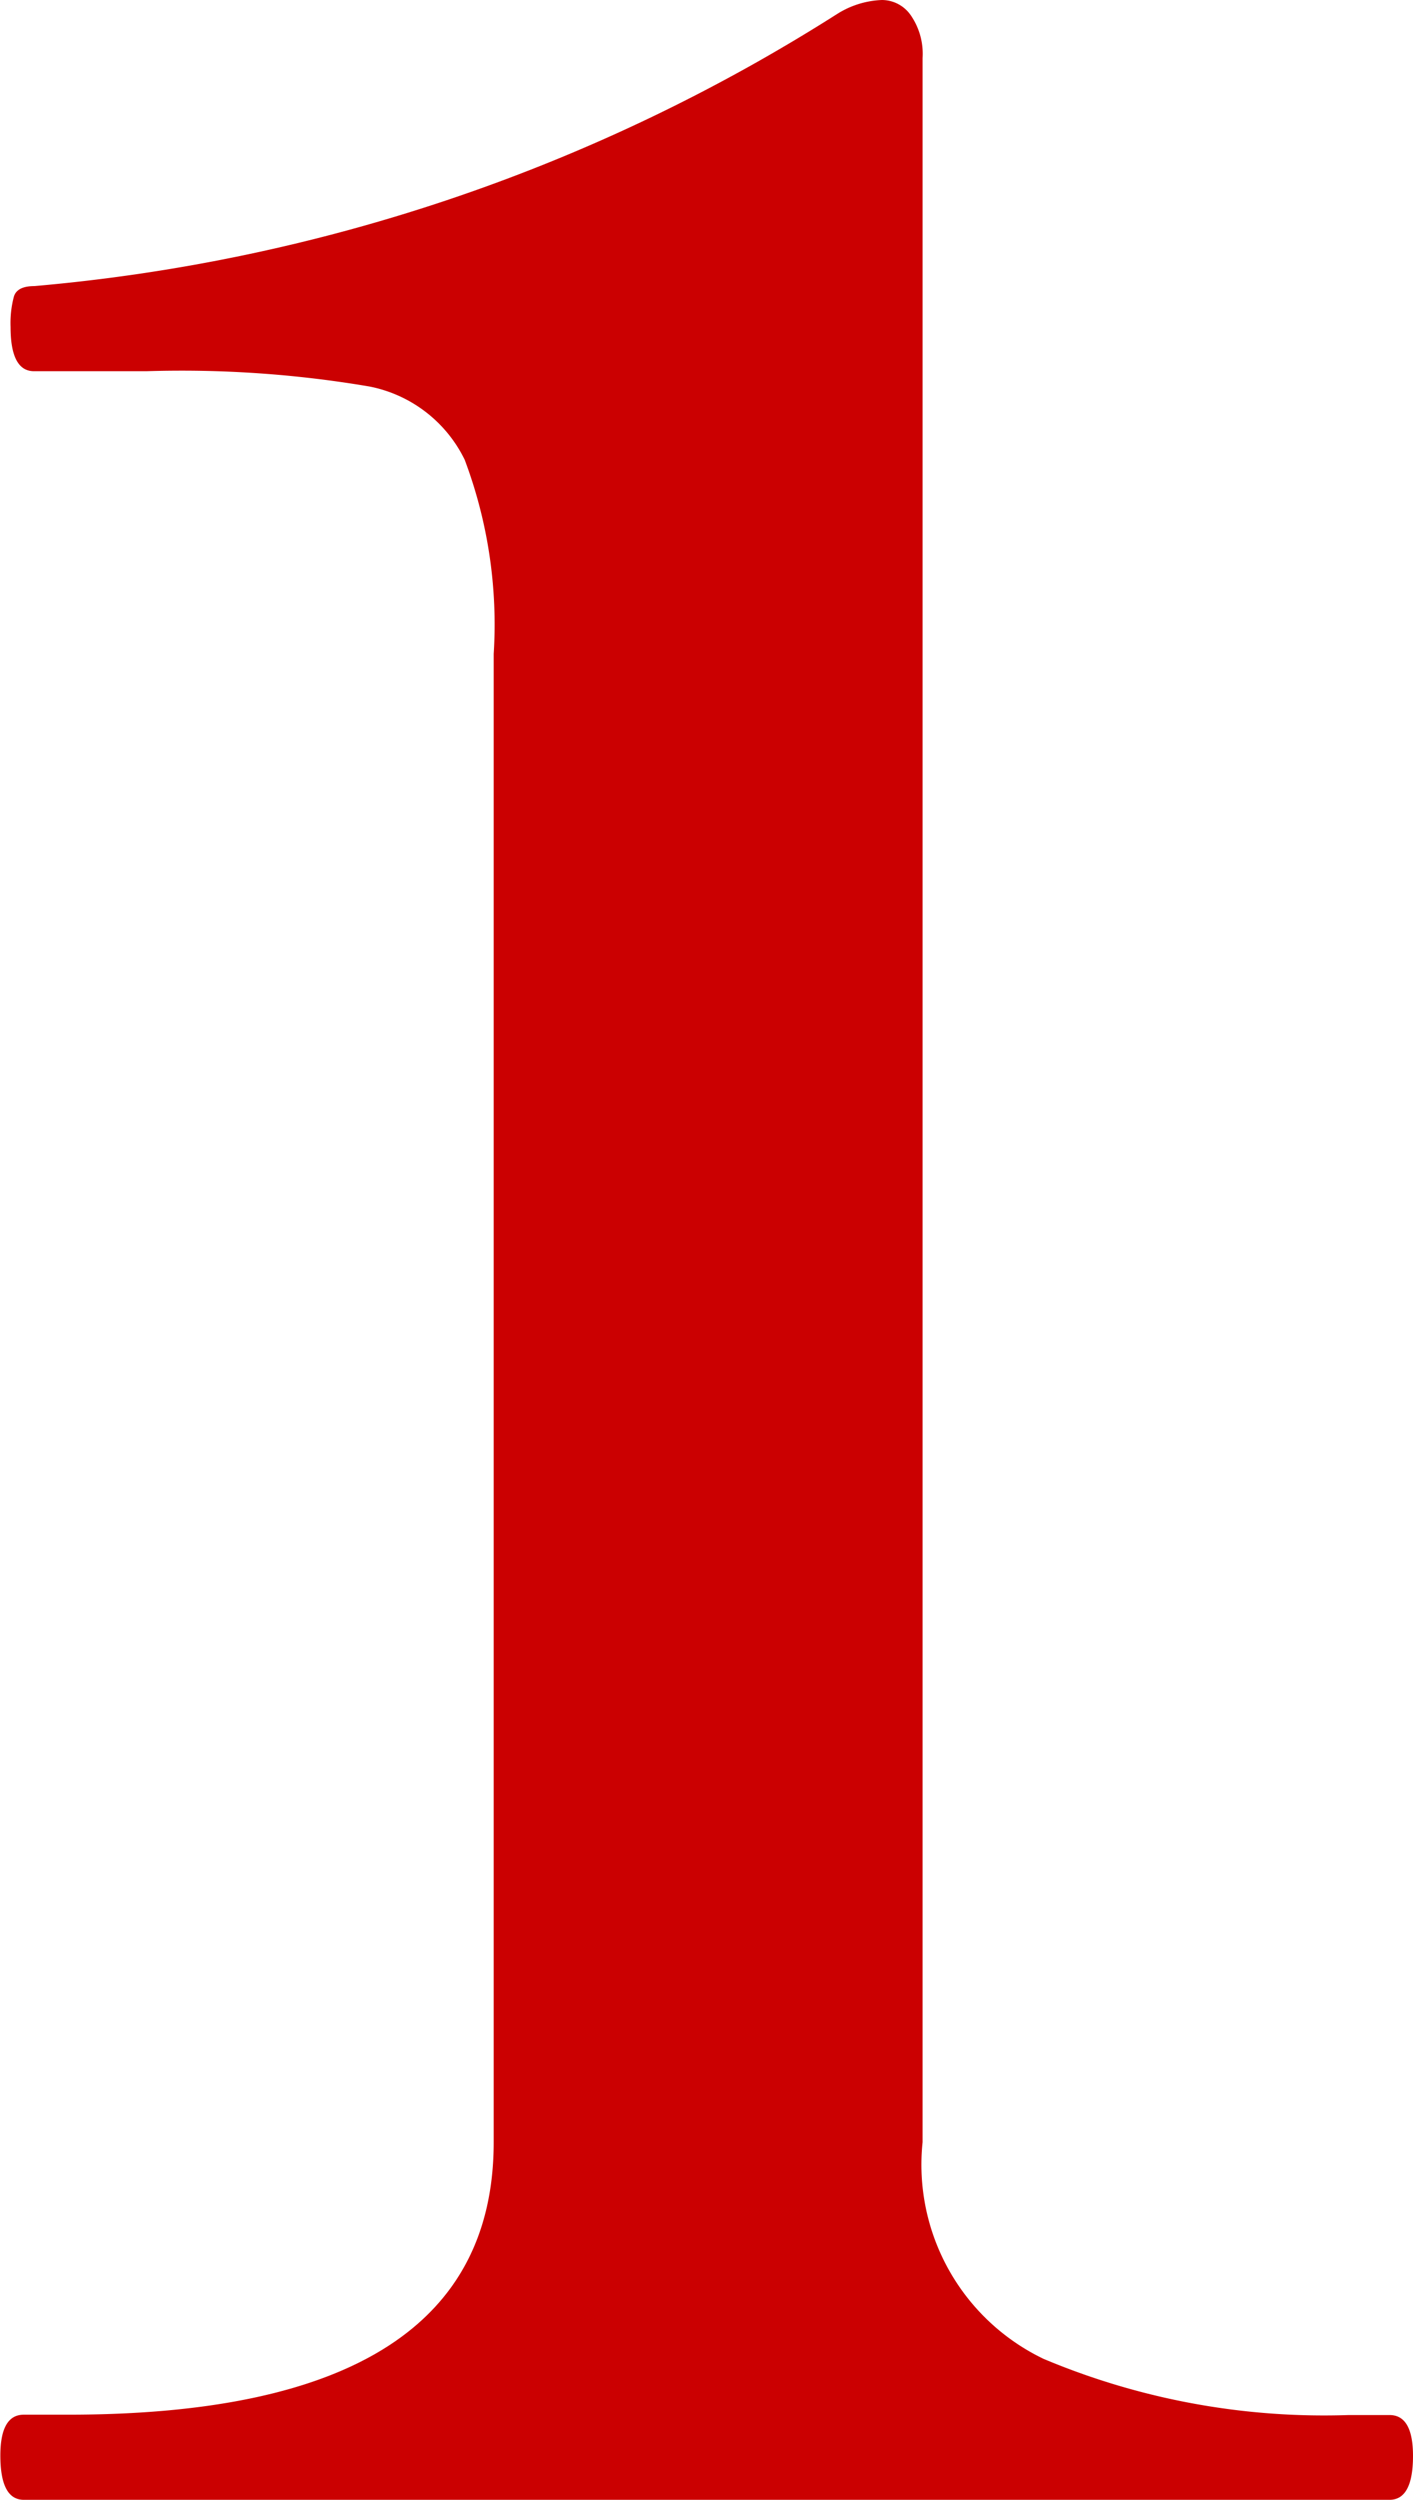 <svg xmlns="http://www.w3.org/2000/svg" width="12.035" height="21.286" viewBox="0 0 12.035 21.286">
  <path id="パス_12711" data-name="パス 12711" d="M2.668,0q-.2,0-.2-.377,0-.348.2-.348h.377q3.625,0,3.625-2.32V-15.718a3.985,3.985,0,0,0-.247-1.653,1.148,1.148,0,0,0-.812-.624,9.544,9.544,0,0,0-1.9-.13H2.755q-.2,0-.2-.377a.88.88,0,0,1,.029-.261q.029-.087.174-.087A15.2,15.2,0,0,0,9.6-21.17a.768.768,0,0,1,.377-.116.3.3,0,0,1,.246.131.577.577,0,0,1,.1.363V-3.045A1.834,1.834,0,0,0,11.354-1.2a6.163,6.163,0,0,0,2.6.478H14.3q.2,0,.2.348Q14.5,0,14.3,0Z" transform="translate(-2.465 21.286)" fill="#cb0001"/>
</svg>
